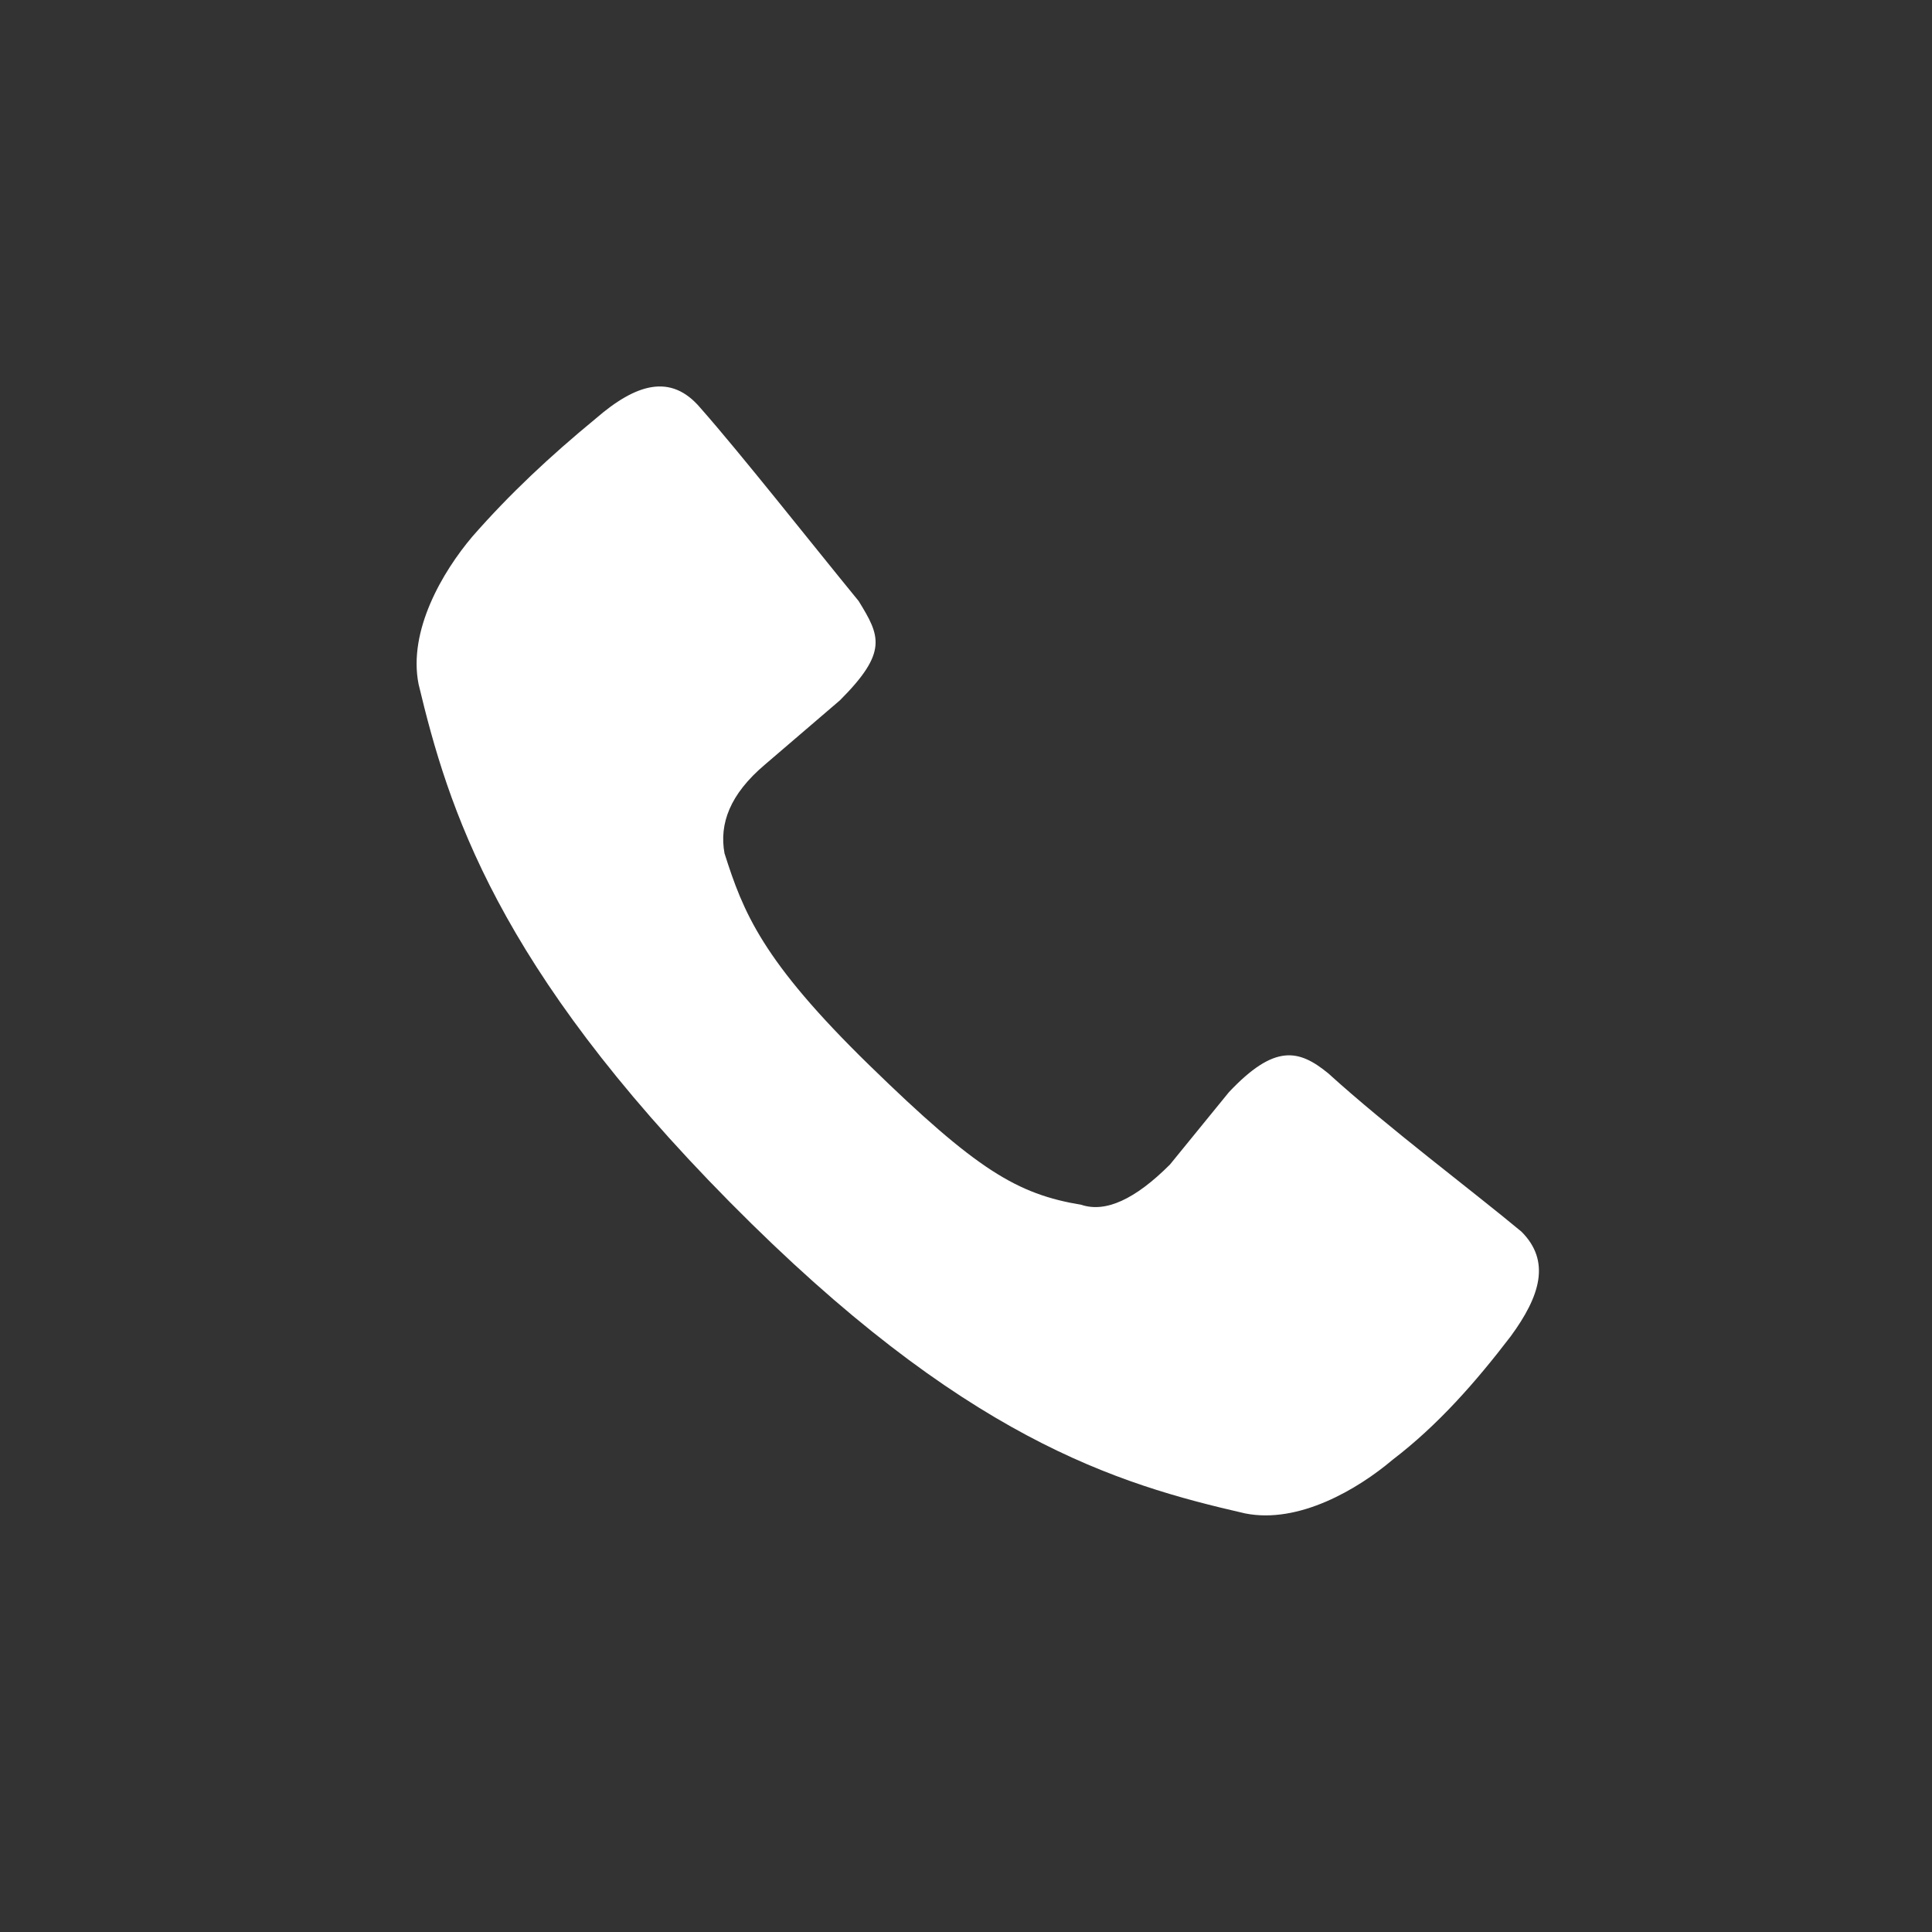 <svg xmlns="http://www.w3.org/2000/svg" xmlns:xlink="http://www.w3.org/1999/xlink" x="0px" y="0px" viewBox="0 0 72 72" style="enable-background:new 0 0 72 72">
<rect x="0" y="0" width="72" height="72" fill="#333333" stroke="none"/>
<style type="text/css">
	.st0{fill:#FFFFFF;}
</style>
<path class="st0" d="M27,31.8c-0.2-1.1,0.2-2.2,1.5-3.3l2.8-2.4c1.8-1.8,1.5-2.4,0.7-3.7c-1.8-2.2-4.4-5.5-5.9-7.2c-1.1-1.3-2.4-0.9-3.9,0.4C20.5,17,19,18.4,17.6,20c-1.1,1.3-2.4,3.5-2,5.5c1.1,4.6,2.9,10.5,11.6,19.3s14.4,10.5,19.2,11.6c2,0.4,4.2-0.9,5.5-2c1.7-1.3,3.1-2.9,4.4-4.6c1.1-1.5,1.5-2.8,0.4-3.9c-1.8-1.5-5-3.9-7.2-5.9c-1.1-0.9-2-1.1-3.7,0.7l-2.2,2.7c-1.3,1.3-2.4,1.8-3.3,1.5c-2.4-0.4-3.9-1.3-7.9-5.2C28.4,35.8,27.7,34,27,31.8z"/>
</svg>